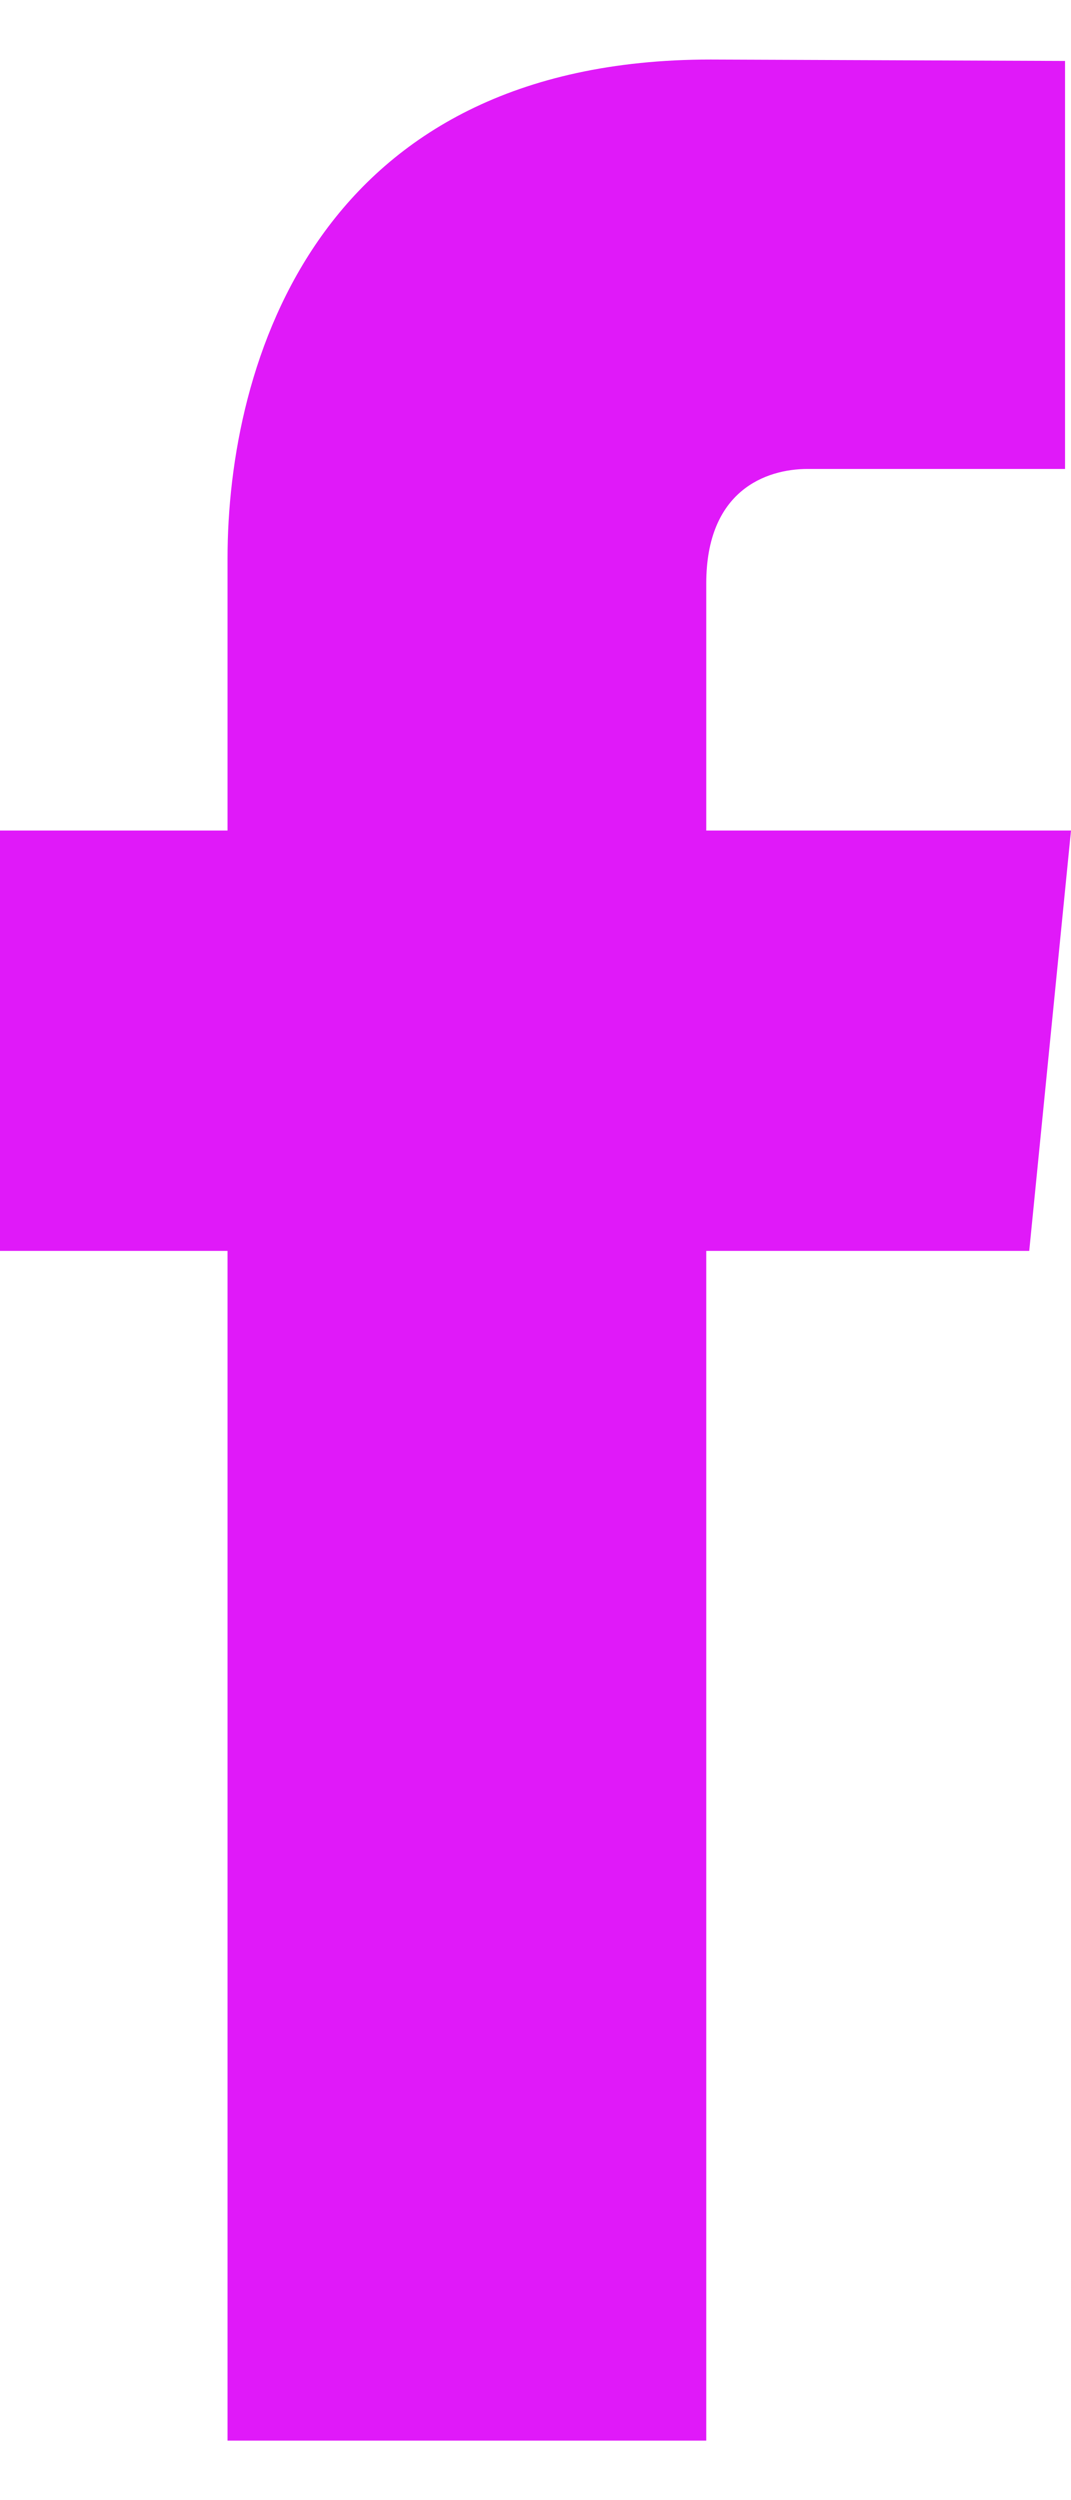 <svg width="9" height="21" viewBox="0 0 9 21" fill="none" xmlns="http://www.w3.org/2000/svg">
<path fill-rule="evenodd" clip-rule="evenodd" d="M5.935 6.976V4.9C5.935 4.121 6.435 3.939 6.787 3.939H8.95V0.512L5.972 0.5C2.664 0.5 1.912 3.056 1.912 4.692V6.976H0V10.507H1.912V20.5H5.935V10.507H8.649L9 6.976H5.935Z" fill="#E019F9"/>
</svg>
